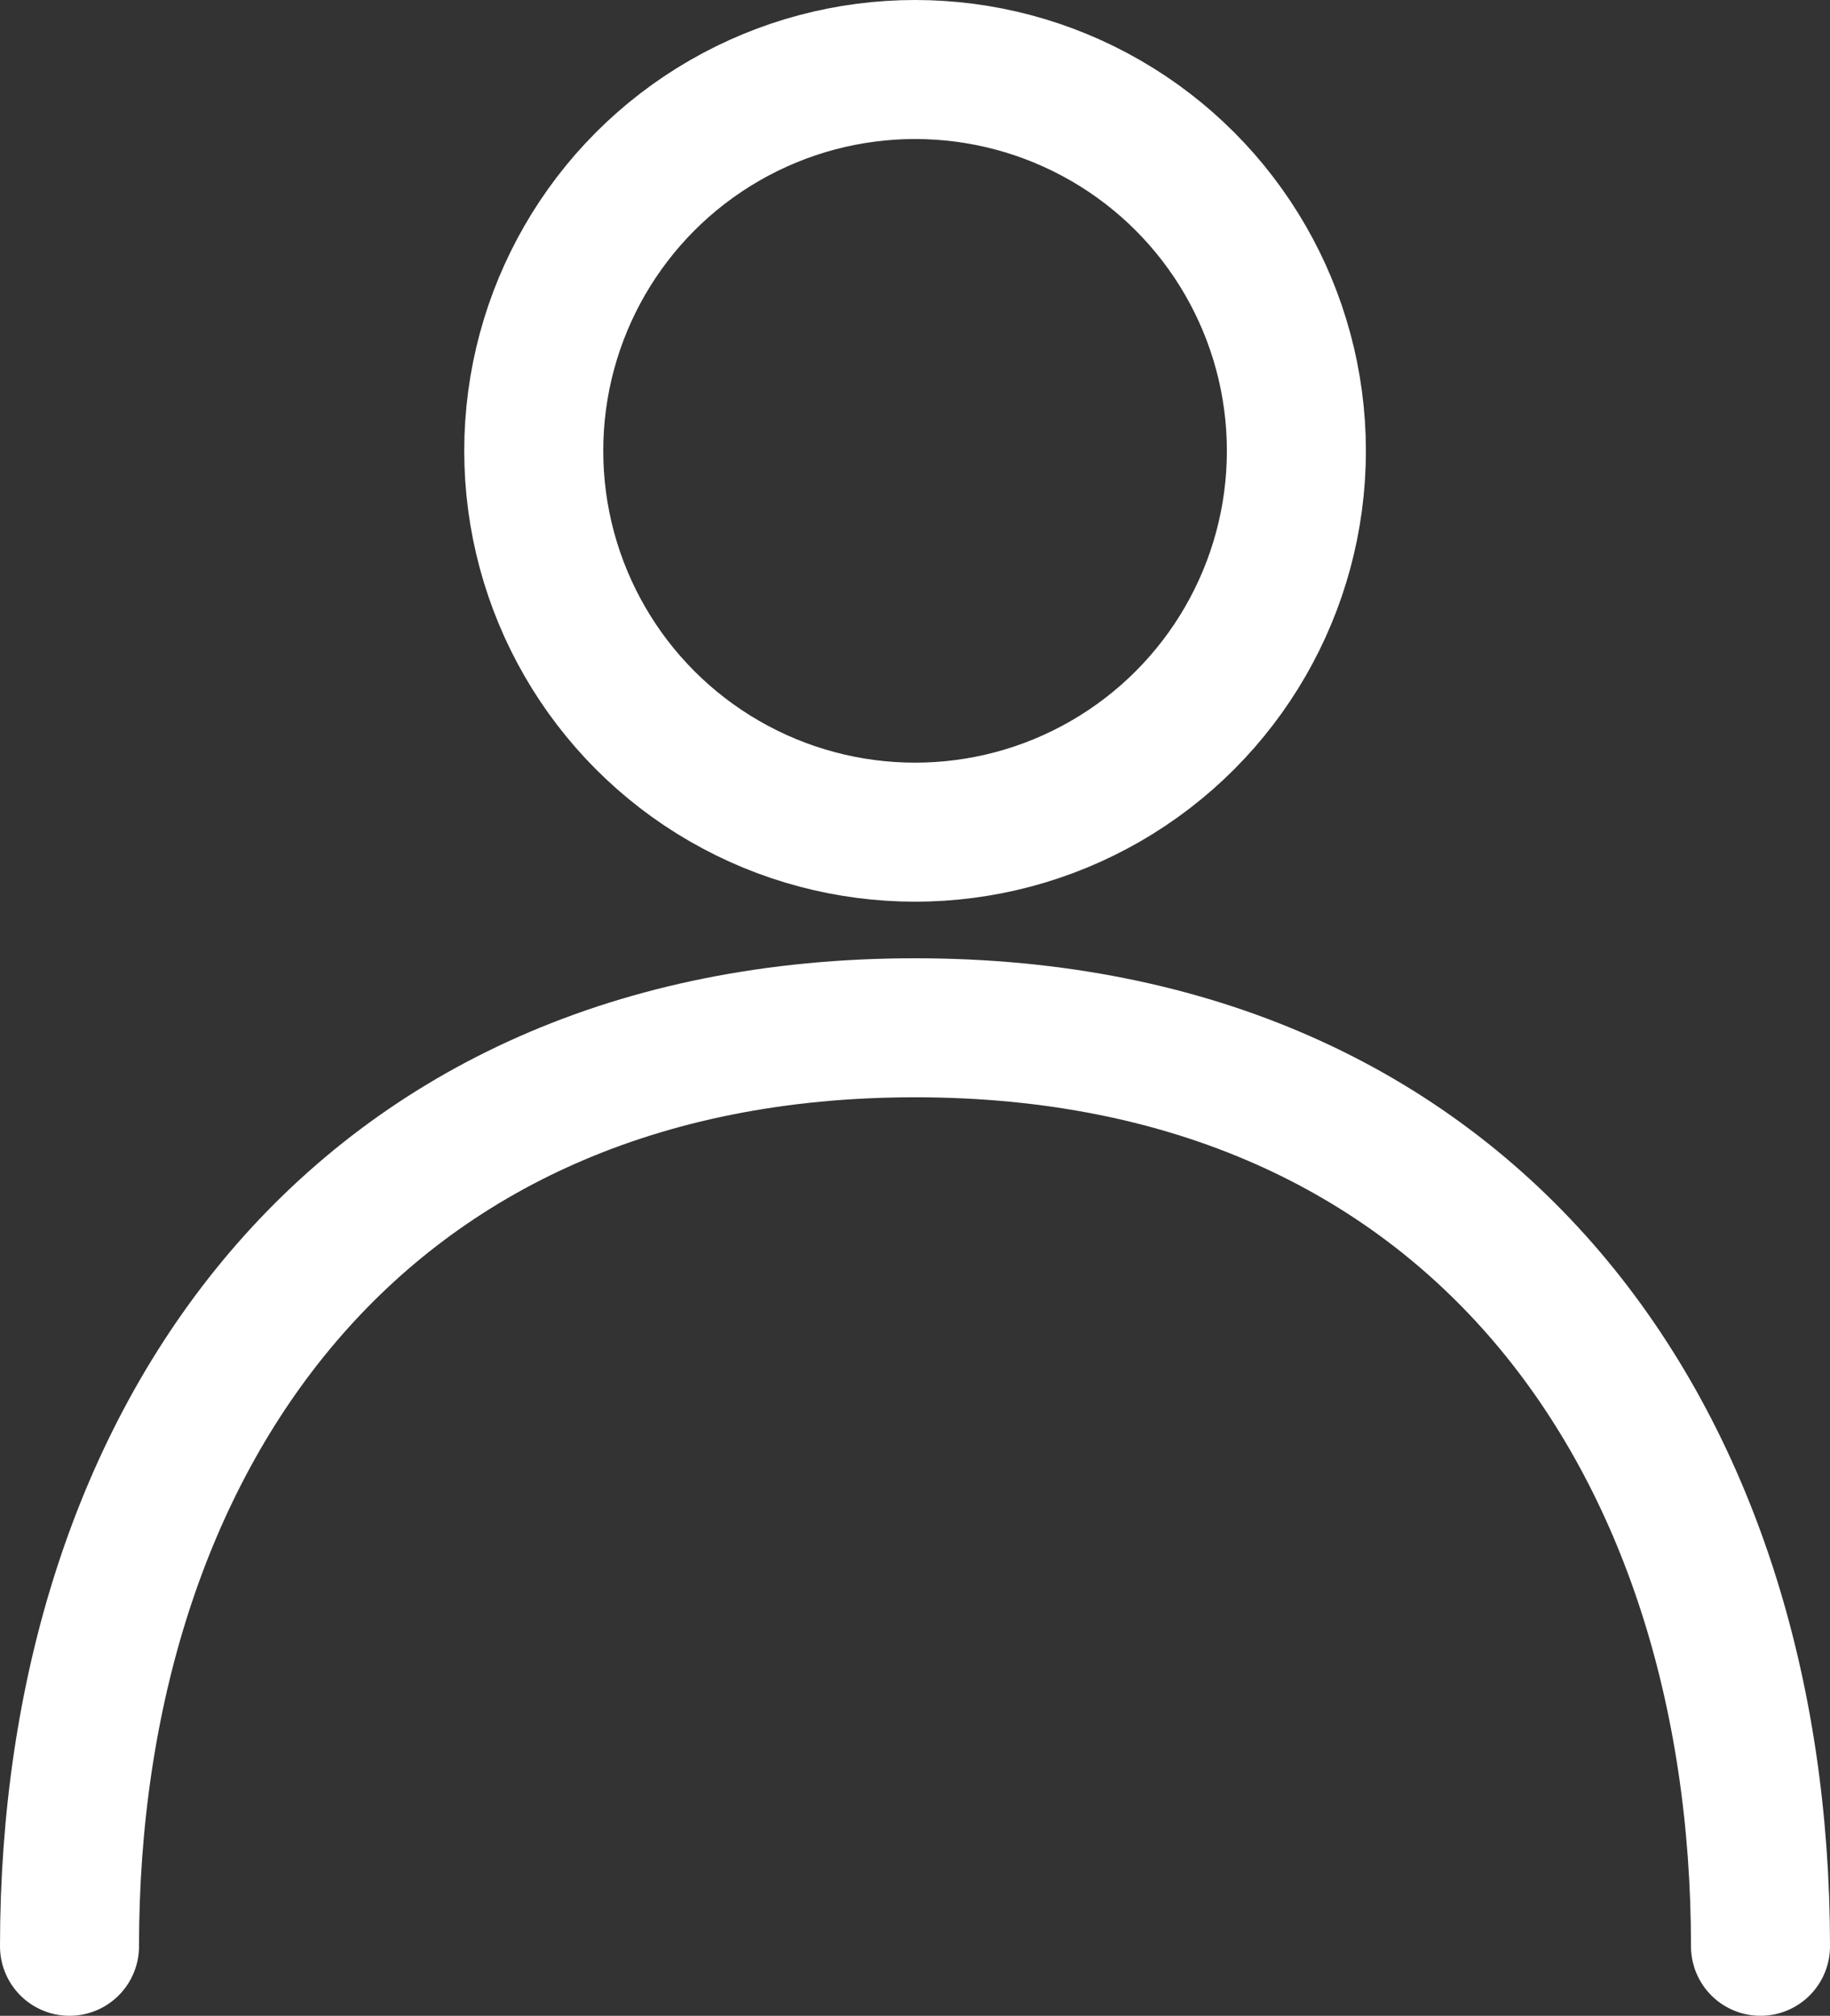 <svg xmlns="http://www.w3.org/2000/svg" width="26.328" height="29" viewBox="0 0 26.328 29">
  <rect x="0" y="0" width="26.328" height="29" fill="#333333" stroke="none"/>
  <g id="グループ_9541" data-name="グループ 9541" transform="translate(-2423.178 -75.418)">
    <g id="account" transform="translate(53.836 69.907)">
      <path id="パス_16219" data-name="パス 16219" d="M7,136.214C7,128.916,11.138,123,19.164,123s12.164,5.916,12.164,13.214" transform="translate(2363.342 -102.703)" fill="none" stroke="#fff" stroke-linecap="round" stroke-linejoin="bevel" stroke-width="2"/>
      <circle id="楕円形_1" data-name="楕円形 1" cx="5.486" cy="5.486" r="5.486" transform="translate(2377.021 6.511)" fill="none" stroke="#fff" stroke-linecap="round" stroke-linejoin="bevel" stroke-width="2"/>
    </g>
  </g>
</svg>
